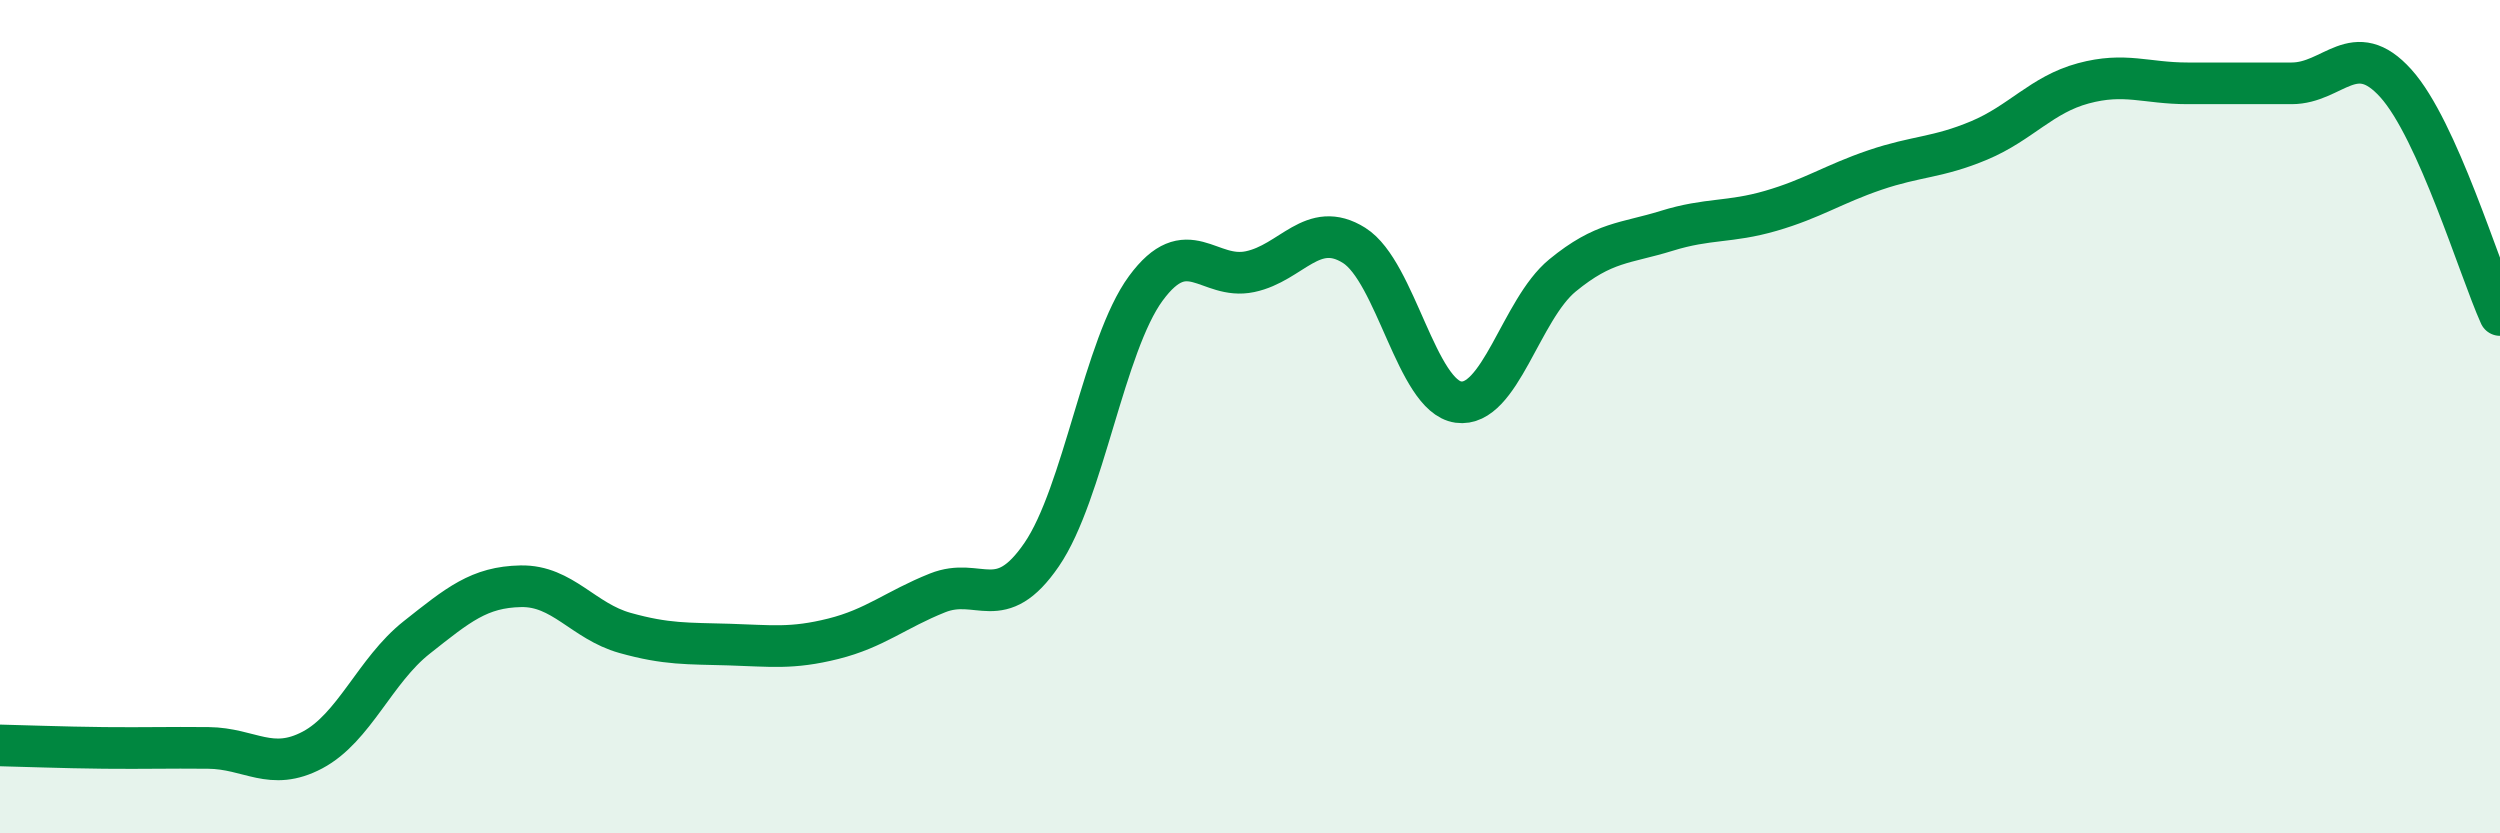 
    <svg width="60" height="20" viewBox="0 0 60 20" xmlns="http://www.w3.org/2000/svg">
      <path
        d="M 0,17.89 C 0.5,17.9 1.5,17.94 2.5,17.95 C 3.5,17.96 4,17.94 5,17.95 C 6,17.96 6.5,18.53 7.5,18 C 8.5,17.47 9,16.09 10,15.3 C 11,14.51 11.5,14.09 12.5,14.07 C 13.5,14.05 14,14.91 15,15.19 C 16,15.47 16.5,15.44 17.5,15.47 C 18.5,15.5 19,15.58 20,15.33 C 21,15.08 21.5,14.63 22.5,14.23 C 23.5,13.83 24,14.77 25,13.31 C 26,11.85 26.5,8.28 27.5,6.92 C 28.5,5.56 29,6.73 30,6.52 C 31,6.31 31.5,5.26 32.5,5.89 C 33.5,6.52 34,9.51 35,9.65 C 36,9.79 36.5,7.43 37.5,6.61 C 38.5,5.79 39,5.85 40,5.54 C 41,5.23 41.5,5.35 42.5,5.06 C 43.5,4.77 44,4.42 45,4.08 C 46,3.74 46.5,3.79 47.5,3.37 C 48.5,2.95 49,2.27 50,2 C 51,1.73 51.5,2 52.5,2 C 53.5,2 54,2 55,2 C 56,2 56.5,0.89 57.5,2 C 58.5,3.11 59.5,6.45 60,7.56L60 20L0 20Z"
        fill="#008740"
        opacity="0.1"
        stroke-linecap="round"
        stroke-linejoin="round"
      />
      <path
        d="M 0,17.89 C 0.5,17.9 1.5,17.94 2.5,17.95 C 3.5,17.96 4,17.94 5,17.95 C 6,17.96 6.5,18.53 7.5,18 C 8.5,17.47 9,16.09 10,15.3 C 11,14.51 11.5,14.09 12.5,14.07 C 13.5,14.05 14,14.91 15,15.19 C 16,15.47 16.5,15.44 17.5,15.47 C 18.5,15.5 19,15.58 20,15.33 C 21,15.08 21.5,14.63 22.5,14.23 C 23.5,13.83 24,14.77 25,13.31 C 26,11.85 26.5,8.28 27.5,6.92 C 28.5,5.56 29,6.73 30,6.52 C 31,6.31 31.5,5.26 32.5,5.89 C 33.5,6.52 34,9.51 35,9.65 C 36,9.79 36.5,7.43 37.5,6.61 C 38.5,5.79 39,5.85 40,5.54 C 41,5.23 41.5,5.35 42.5,5.06 C 43.5,4.77 44,4.42 45,4.08 C 46,3.74 46.5,3.79 47.5,3.37 C 48.5,2.95 49,2.27 50,2 C 51,1.73 51.5,2 52.5,2 C 53.5,2 54,2 55,2 C 56,2 56.5,0.89 57.5,2 C 58.5,3.11 59.5,6.45 60,7.56"
        stroke="#008740"
        stroke-width="1"
        fill="none"
        stroke-linecap="round"
        stroke-linejoin="round"
      />
    </svg>
  